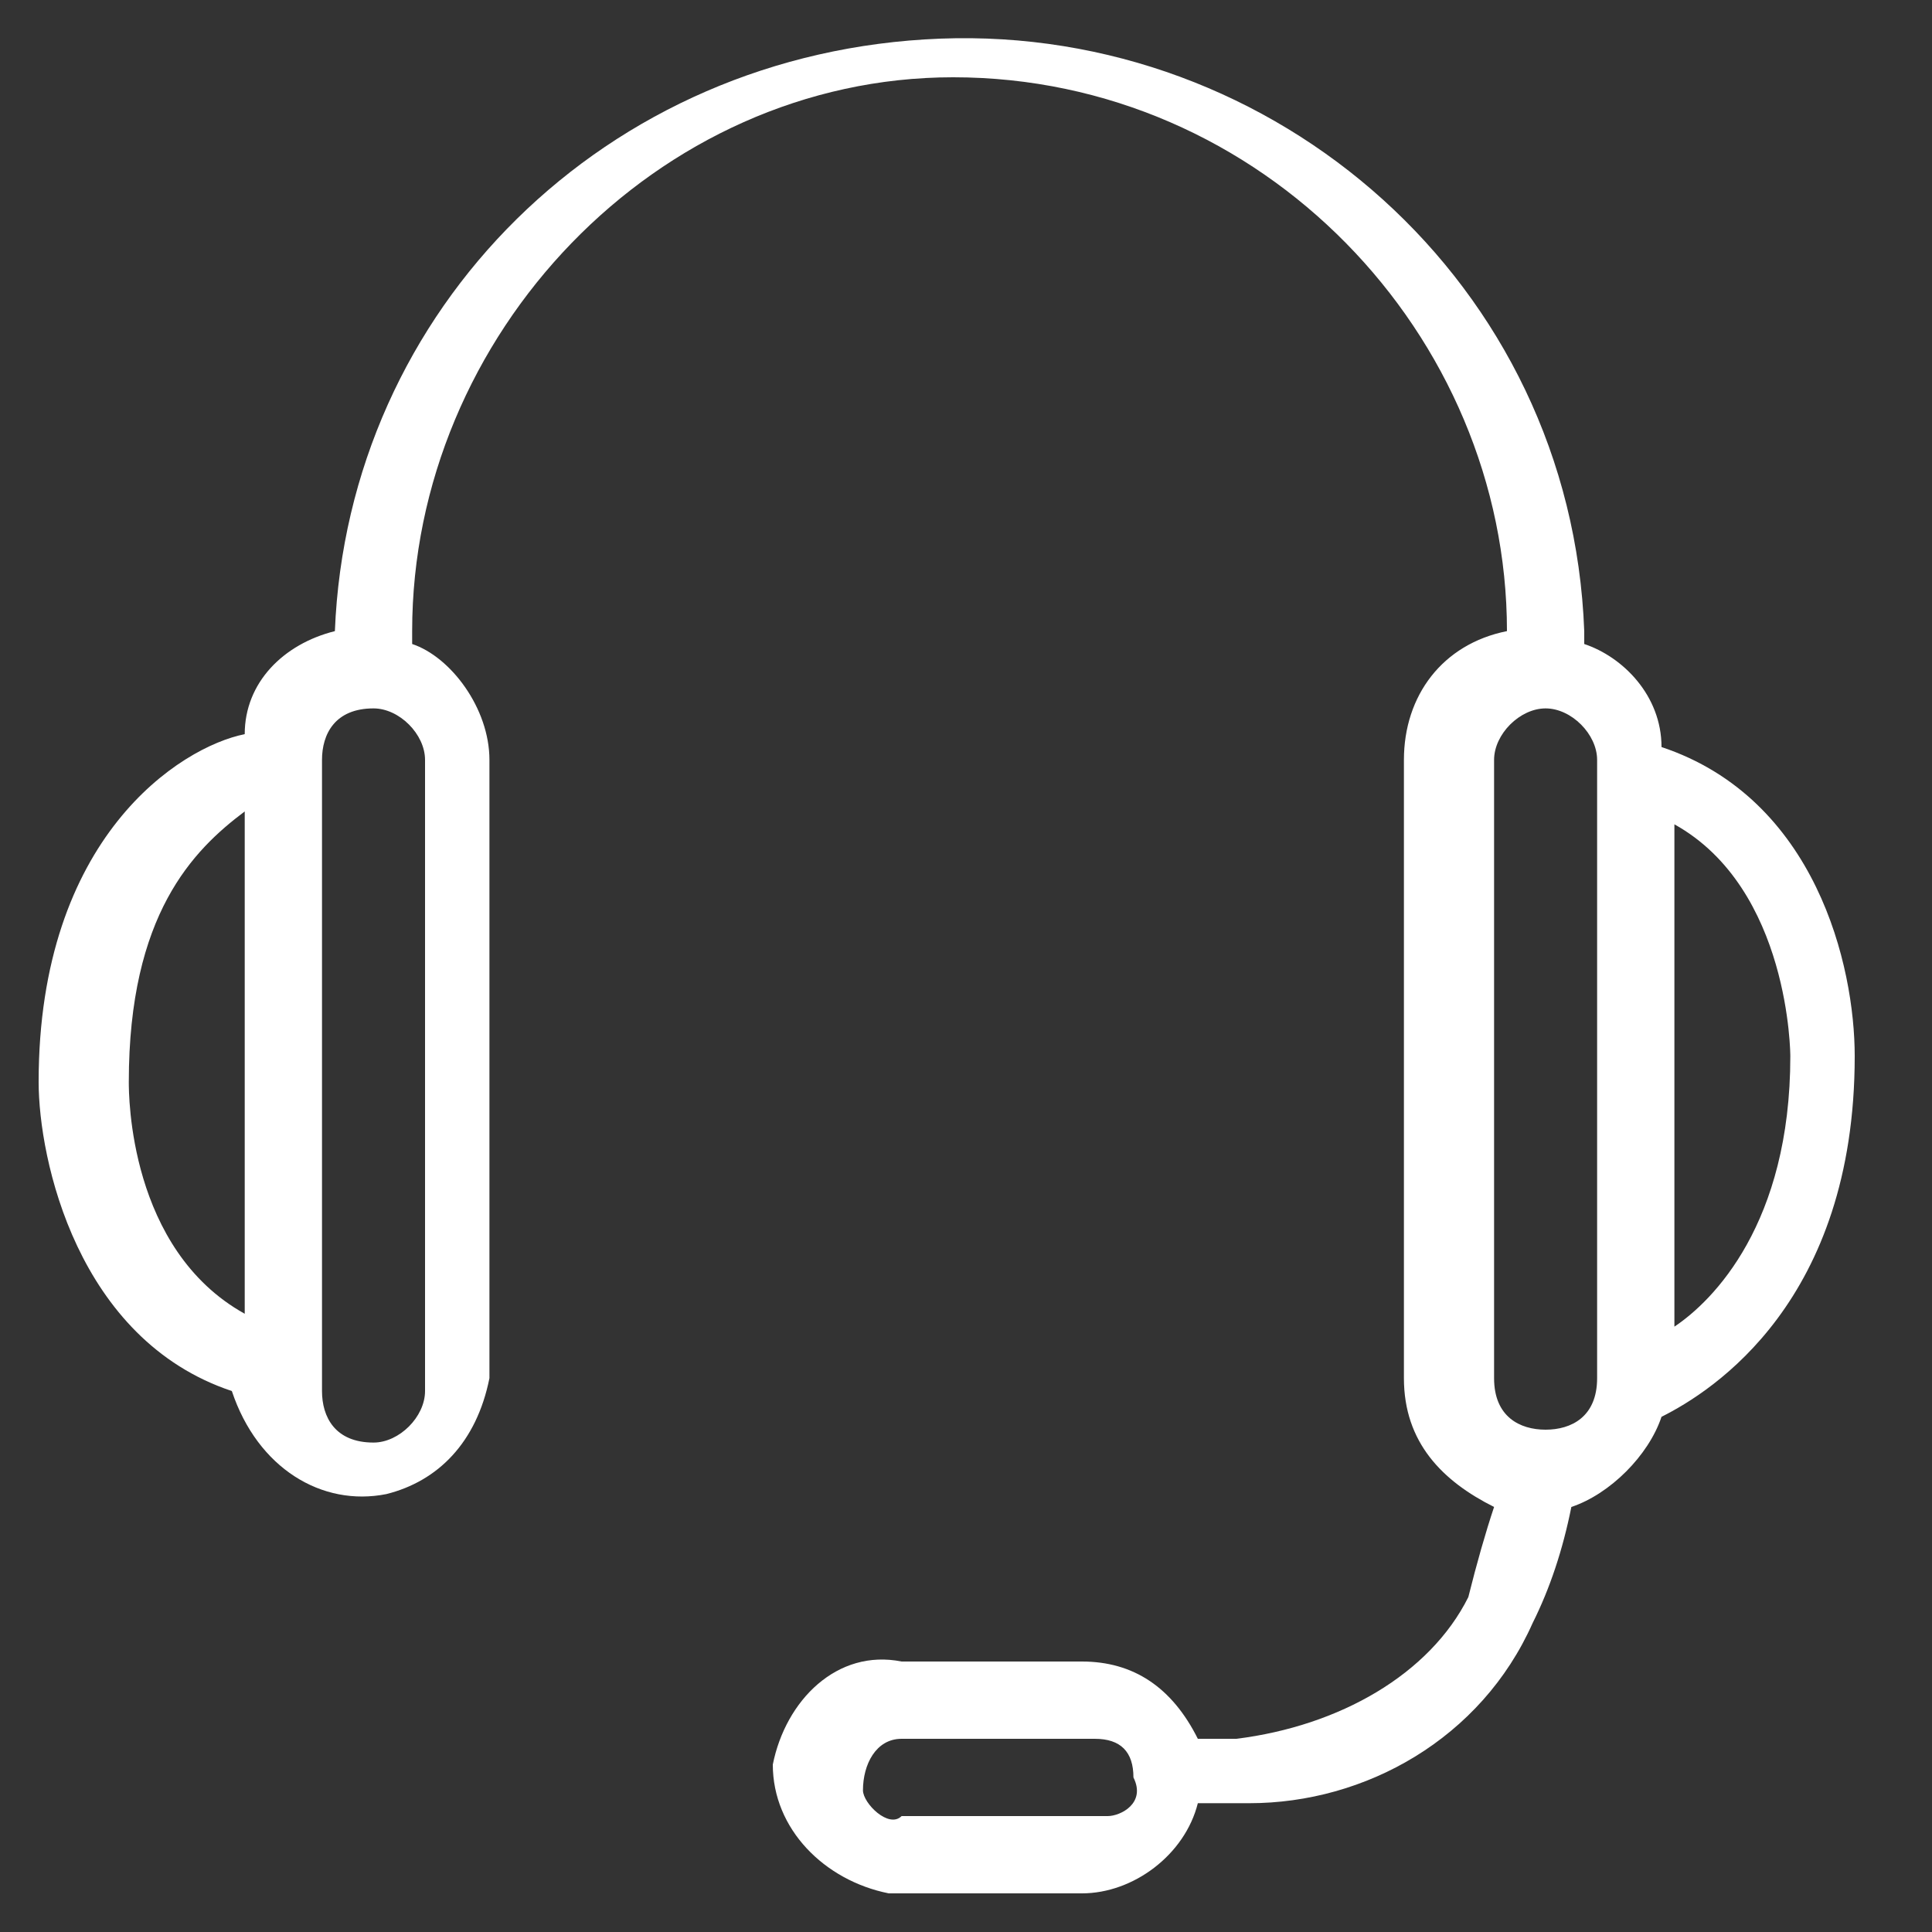 <svg version="1.2" xmlns="http://www.w3.org/2000/svg" viewBox="0 0 15 15" width="15" height="15"><rect x="0" y="0" width="15" height="15" fill="#333333" stroke="none"/><defs><clipPath clipPathUnits="userSpaceOnUse" id="cp1"><path d="m-670-4h922v3360h-922z"/></clipPath></defs><style>.a{fill:#fff}</style><g clip-path="url(#cp1)"><path fill-rule="evenodd" class="a" d="m6.9 14.7c-0.5-0.1-0.9-0.5-0.9-1 0.1-0.5 0.5-0.9 1-0.8h1.4c0.4 0 0.7 0.2 0.9 0.6h0.3c0.8-0.1 1.5-0.5 1.8-1.1q0.1-0.4 0.2-0.7c-0.4-0.2-0.7-0.5-0.7-1v-4.8c0-0.5 0.3-0.9 0.8-1 0-2.3-1.9-4.3-4.3-4.3-2.3 0-4.2 2-4.2 4.3v0.1c0.3 0.1 0.6 0.5 0.6 0.9v4.8c-0.1 0.5-0.4 0.8-0.8 0.9-0.5 0.1-1-0.2-1.2-0.8-1.2-0.4-1.5-1.8-1.5-2.4 0-1.9 1.1-2.6 1.6-2.7 0-0.4 0.3-0.7 0.7-0.8 0.1-2.5 2.1-4.5 4.7-4.6 2.6-0.1 4.9 1.9 5 4.6v0.1c0.3 0.1 0.6 0.4 0.6 0.8 1.2 0.4 1.5 1.7 1.5 2.4 0 1.9-1.1 2.6-1.5 2.8-0.1 0.3-0.4 0.6-0.7 0.7q-0.1 0.5-0.3 0.9c-0.4 0.9-1.3 1.4-2.2 1.4h-0.4c-0.1 0.4-0.5 0.7-0.9 0.7zm7-6.5c0 0 0-1.3-0.9-1.8v3.9c0.3-0.2 0.9-0.8 0.9-2.1zm-1.5-2.3c0-0.2-0.2-0.4-0.4-0.4-0.2 0-0.4 0.2-0.4 0.4v4.8c0 0.3 0.2 0.4 0.4 0.4 0.2 0 0.4-0.1 0.4-0.4zm-3.8 8.2c0.1 0 0.3-0.1 0.2-0.3 0-0.2-0.1-0.3-0.3-0.3h-1.5q0 0 0 0c-0.2 0-0.3 0.2-0.3 0.4 0 0.1 0.2 0.3 0.3 0.2h1.5q0 0 0.1 0zm-5.3-8.2c0-0.2-0.2-0.4-0.4-0.4-0.3 0-0.4 0.2-0.4 0.4v4.9c0 0.2 0.1 0.4 0.4 0.4 0.2 0 0.4-0.2 0.4-0.4zm-1.4 4.3v-3.9c-0.4 0.3-0.9 0.8-0.9 2.1 0 0.1 0 1.3 0.9 1.8z"/></g></svg>